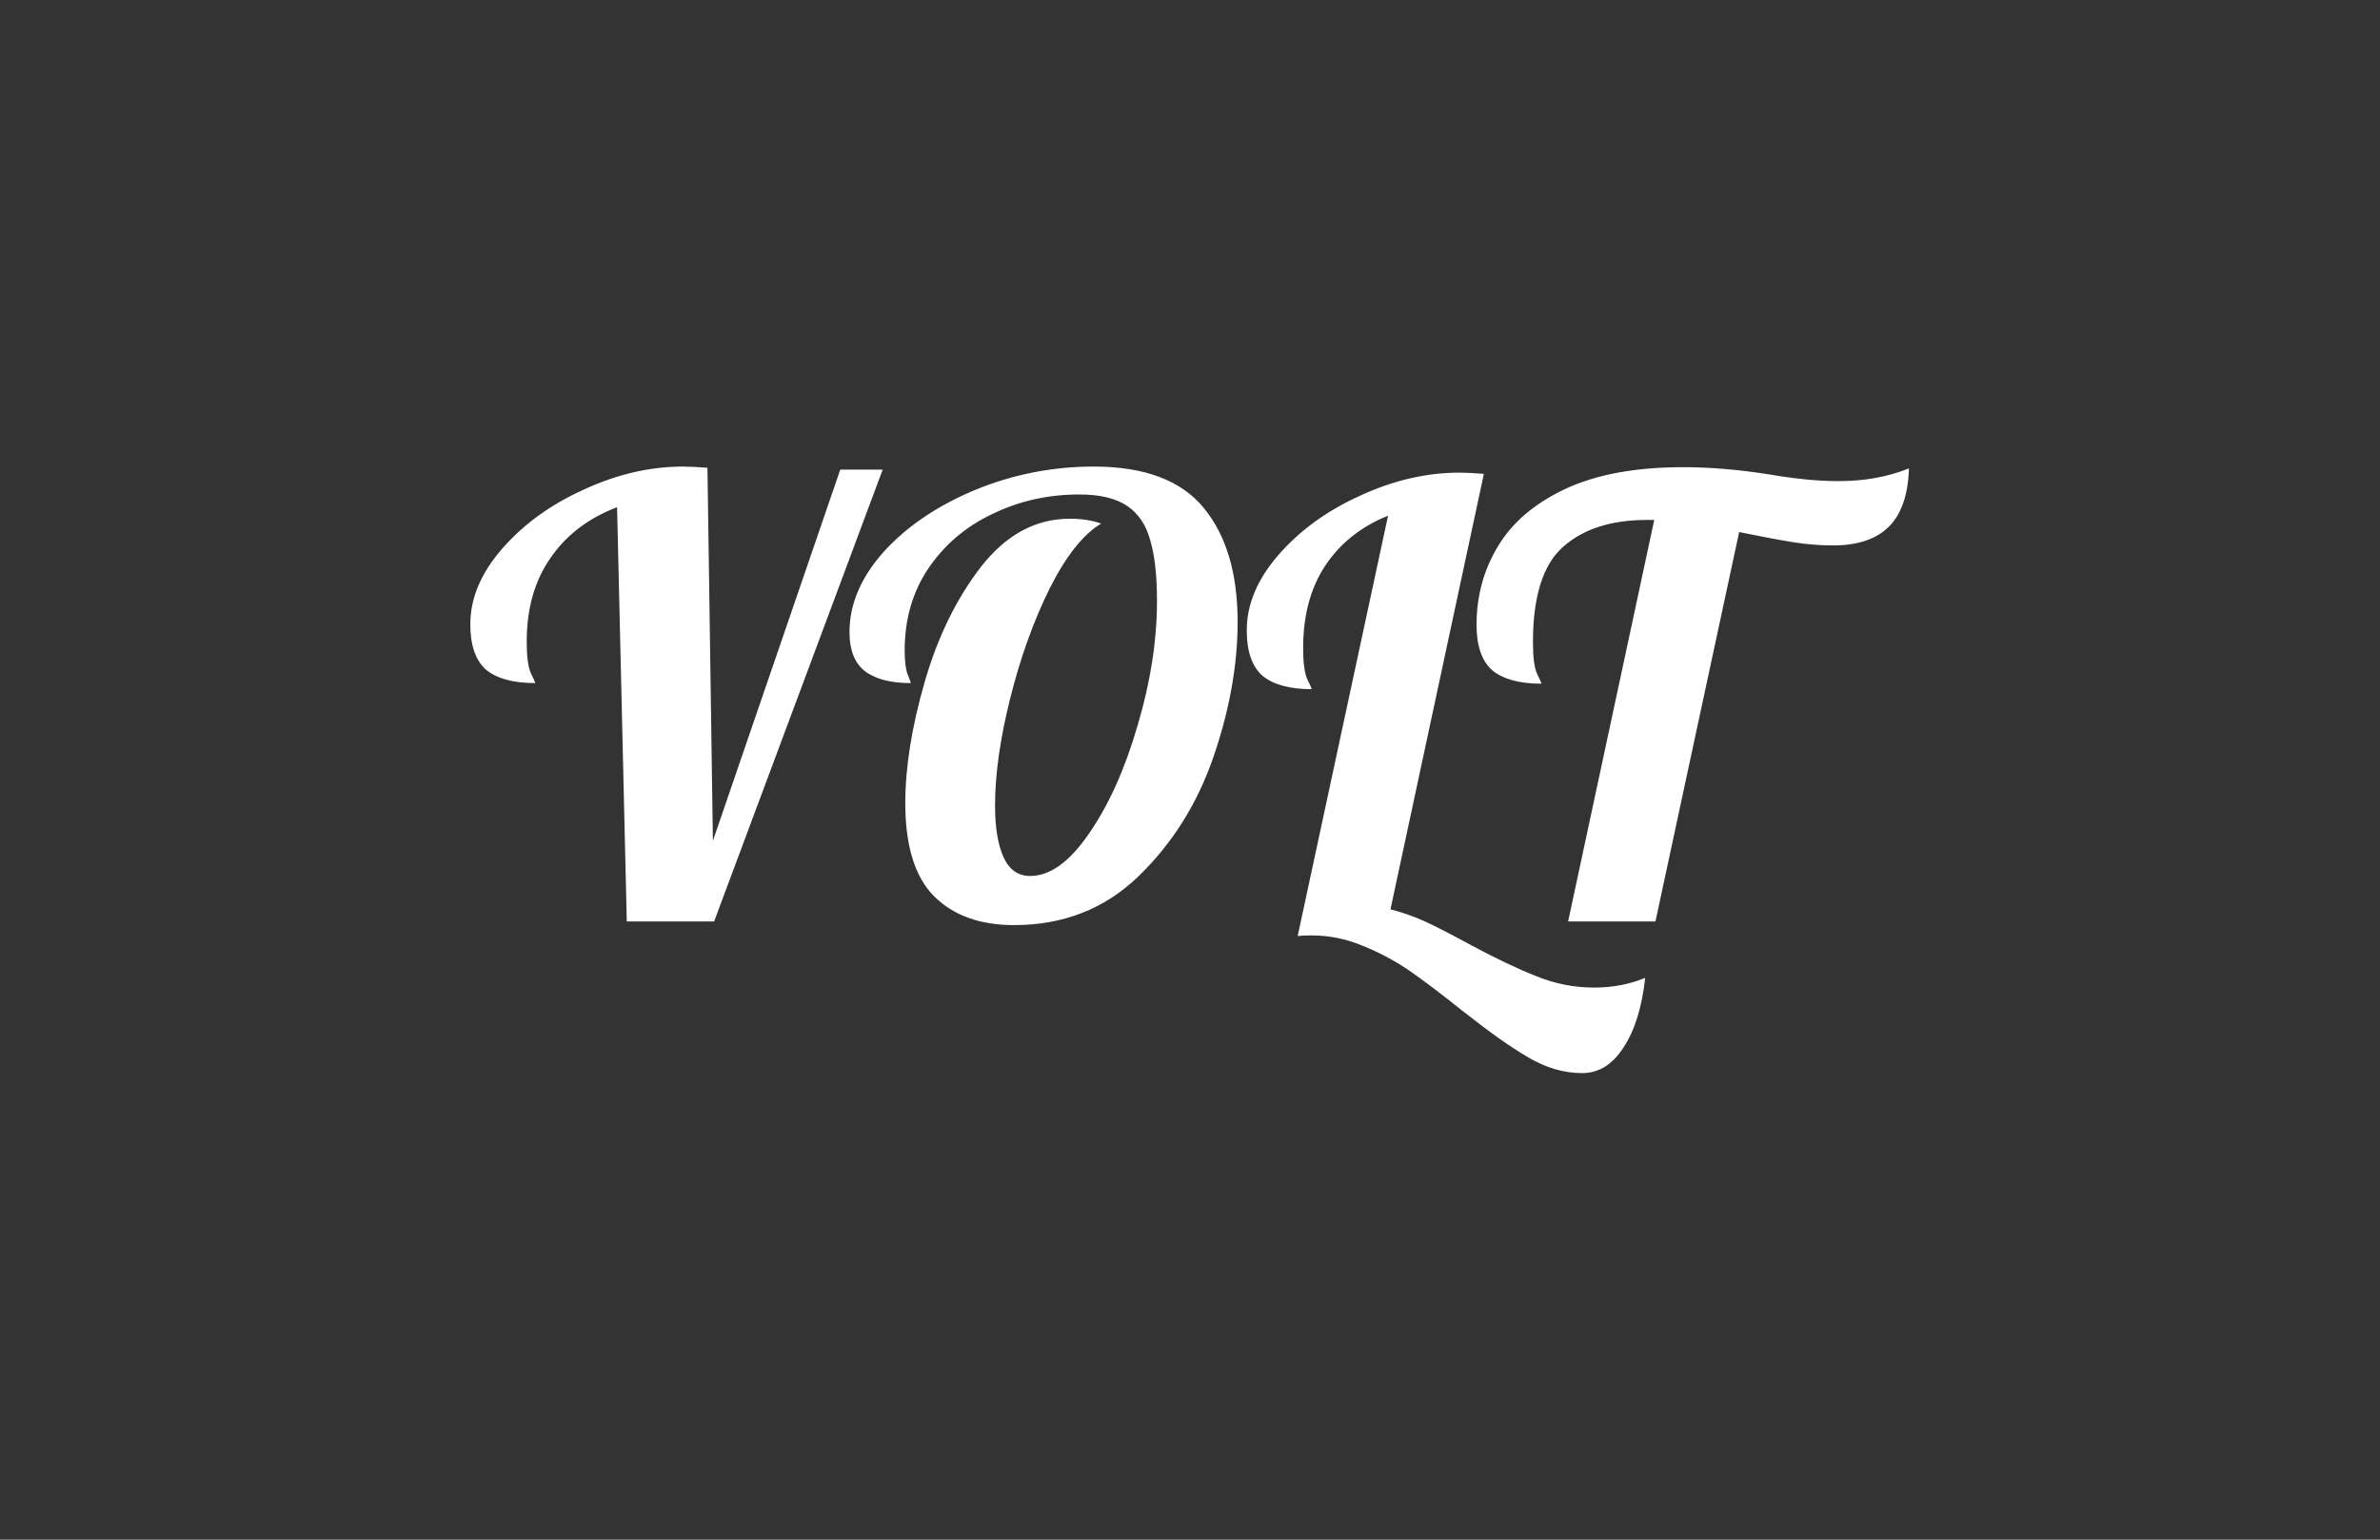 <?xml version="1.0" encoding="UTF-8"?> <svg xmlns="http://www.w3.org/2000/svg" width="102" height="66" viewBox="0 0 102 66" fill="none"><rect x="0" y="0" width="102" height="66" fill="#333333" stroke="none"/><g clip-path="url(#clip0_37_59)"><path d="M26.446 21.742C25.216 22.21 24.263 22.938 23.587 23.926C22.911 24.897 22.573 26.093 22.573 27.514C22.573 28.155 22.634 28.606 22.755 28.866C22.877 29.109 22.937 29.247 22.937 29.282C22.002 29.282 21.3 29.091 20.832 28.71C20.381 28.311 20.156 27.661 20.156 26.76C20.156 25.651 20.607 24.576 21.508 23.536C22.426 22.479 23.596 21.629 25.017 20.988C26.438 20.329 27.858 20 29.279 20C29.522 20 29.868 20.017 30.319 20.052L30.553 36.042L36.011 20.13H37.83L30.605 39.5H26.862L26.446 21.742ZM43.45 39.656C41.995 39.656 40.851 39.24 40.02 38.408C39.205 37.576 38.798 36.25 38.798 34.43C38.798 32.887 39.075 31.154 39.63 29.23C40.184 27.306 40.99 25.659 42.047 24.29C43.121 22.921 44.386 22.236 45.842 22.236C46.361 22.236 46.812 22.305 47.193 22.444C46.431 22.895 45.694 23.822 44.984 25.226C44.291 26.63 43.728 28.199 43.295 29.932C42.861 31.665 42.645 33.199 42.645 34.534C42.645 35.47 42.766 36.207 43.009 36.744C43.251 37.281 43.633 37.55 44.152 37.55C45.001 37.55 45.842 36.943 46.673 35.73C47.523 34.499 48.216 32.957 48.753 31.102C49.307 29.247 49.585 27.462 49.585 25.746C49.585 24.671 49.489 23.813 49.299 23.172C49.125 22.513 48.796 22.019 48.311 21.69C47.826 21.361 47.141 21.196 46.258 21.196C44.923 21.196 43.684 21.473 42.541 22.028C41.397 22.565 40.479 23.345 39.786 24.368C39.11 25.373 38.772 26.543 38.772 27.878C38.772 28.346 38.815 28.693 38.902 28.918C38.989 29.126 39.032 29.247 39.032 29.282C38.166 29.282 37.507 29.109 37.057 28.762C36.623 28.415 36.407 27.861 36.407 27.098C36.407 25.902 36.892 24.758 37.862 23.666C38.85 22.574 40.15 21.69 41.761 21.014C43.39 20.338 45.097 20 46.881 20C49.047 20 50.616 20.589 51.586 21.768C52.556 22.947 53.041 24.576 53.041 26.656C53.041 28.511 52.695 30.443 52.002 32.454C51.309 34.465 50.234 36.172 48.779 37.576C47.341 38.963 45.565 39.656 43.45 39.656ZM67.805 46C67.025 46 66.254 45.775 65.492 45.324C64.747 44.891 63.794 44.215 62.633 43.296C61.767 42.603 61.022 42.039 60.398 41.606C59.791 41.19 59.124 40.835 58.396 40.54C57.686 40.245 56.958 40.098 56.213 40.098C55.953 40.098 55.754 40.107 55.615 40.124L59.488 22.106C58.327 22.574 57.426 23.293 56.785 24.264C56.161 25.217 55.849 26.387 55.849 27.774C55.849 28.415 55.91 28.866 56.031 29.126C56.153 29.369 56.213 29.507 56.213 29.542C55.278 29.542 54.576 29.351 54.108 28.97C53.657 28.571 53.432 27.921 53.432 27.02C53.432 25.911 53.883 24.836 54.784 23.796C55.702 22.739 56.872 21.889 58.292 21.248C59.713 20.589 61.134 20.26 62.555 20.26C62.798 20.26 63.144 20.277 63.595 20.312L59.592 38.98C60.077 39.101 60.571 39.275 61.074 39.5C61.593 39.743 62.217 40.063 62.945 40.462C64.071 41.069 65.033 41.528 65.83 41.84C66.627 42.169 67.459 42.334 68.325 42.334C69.105 42.334 69.833 42.195 70.508 41.918C70.37 43.183 70.058 44.18 69.573 44.908C69.105 45.636 68.516 46 67.805 46ZM70.896 22.288H70.584C69.042 22.288 67.838 22.678 66.971 23.458C66.122 24.221 65.698 25.581 65.698 27.54C65.698 28.181 65.758 28.632 65.879 28.892C66.001 29.135 66.061 29.273 66.061 29.308C65.126 29.308 64.424 29.117 63.956 28.736C63.506 28.337 63.28 27.687 63.28 26.786C63.28 25.555 63.584 24.437 64.19 23.432C64.796 22.409 65.758 21.586 67.075 20.962C68.409 20.338 70.099 20.026 72.143 20.026C73.287 20.026 74.517 20.13 75.834 20.338C76.943 20.529 77.931 20.624 78.797 20.624C79.906 20.624 80.911 20.442 81.812 20.078C81.778 21.205 81.492 22.037 80.954 22.574C80.417 23.111 79.62 23.38 78.563 23.38C78.009 23.38 77.454 23.337 76.9 23.25C76.345 23.163 75.557 23.016 74.535 22.808L70.948 39.5H67.205L70.896 22.288Z" fill="white"></path></g><defs><clipPath id="clip0_37_59"><rect width="62" height="26" fill="white" transform="translate(20 20)"></rect></clipPath></defs></svg> 